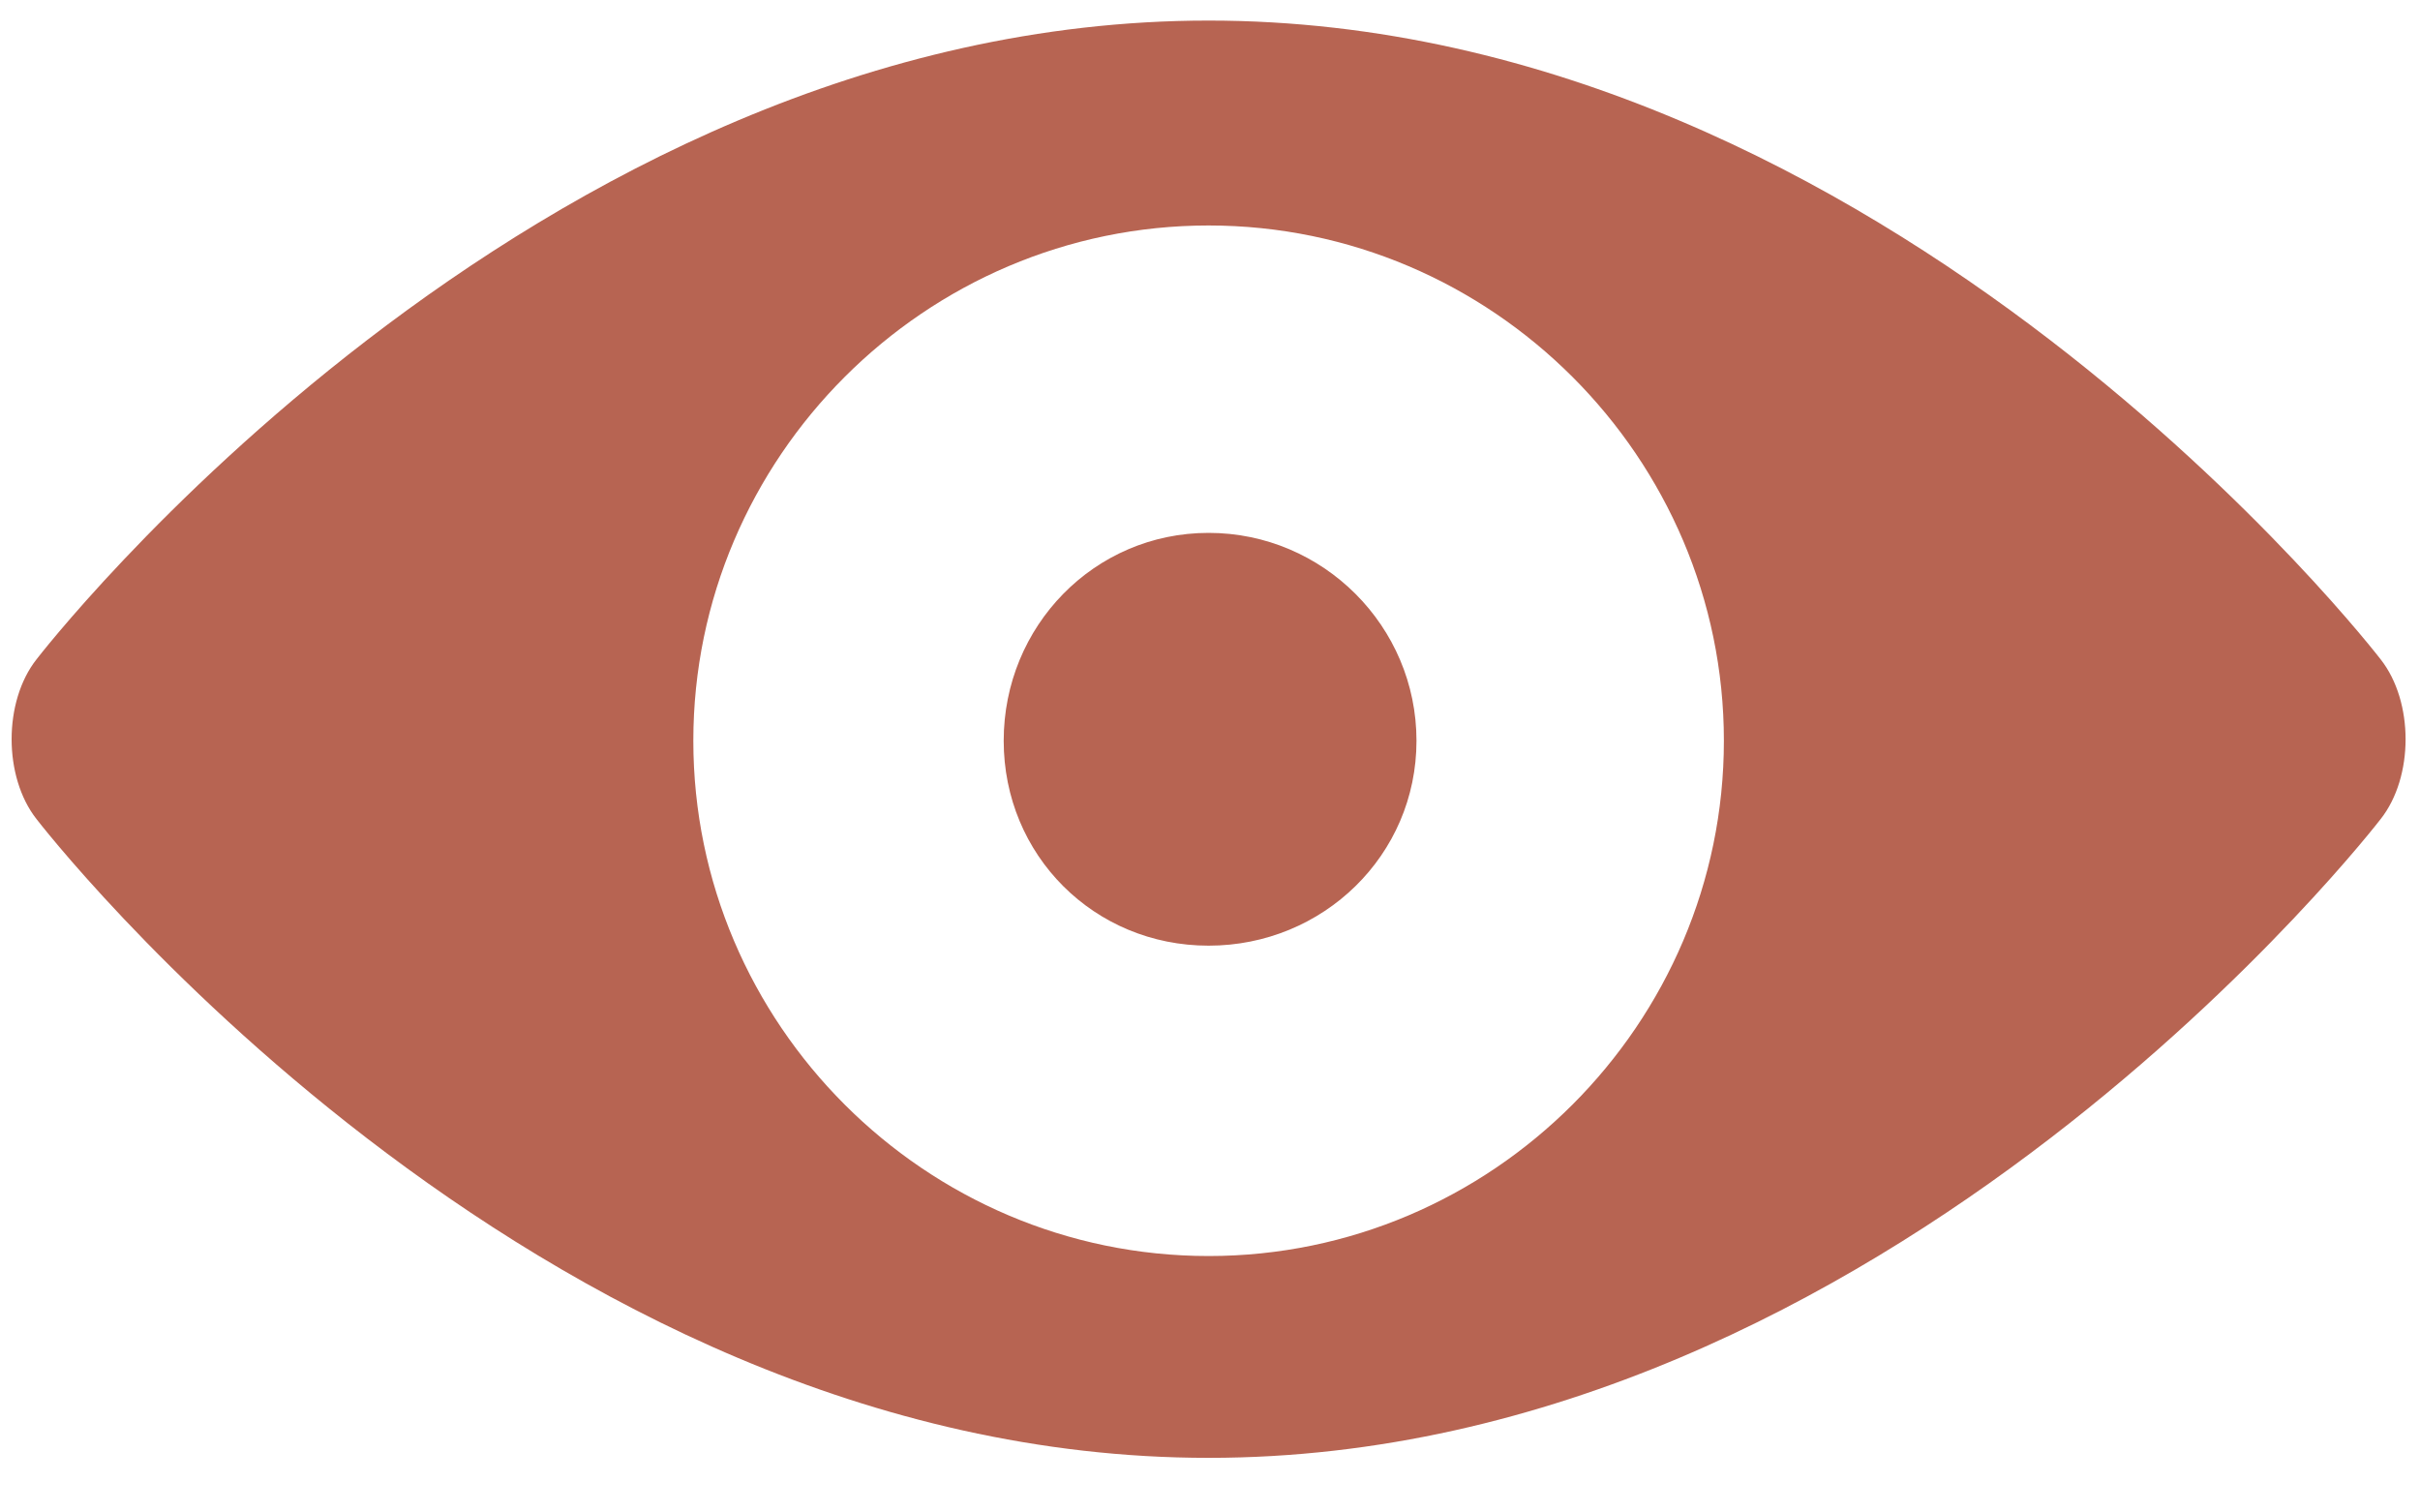 <svg xmlns="http://www.w3.org/2000/svg" width="40" height="25" viewBox="0 0 40 25" fill="none"><path d="M19.977 8.808C21.87 8.808 23.413 10.352 23.413 12.244C23.413 14.136 21.869 15.631 19.977 15.631C18.085 15.631 16.59 14.136 16.59 12.244C16.59 10.352 18.085 8.808 19.977 8.808ZM19.977 0.34C31.233 0.34 39.35 10.899 39.35 10.899C39.899 11.597 39.899 12.842 39.35 13.538C39.35 13.538 31.232 24.097 19.977 24.097C8.722 24.097 0.603 13.538 0.603 13.538C0.055 12.84 0.055 11.595 0.603 10.899C0.603 10.899 8.722 0.34 19.977 0.34ZM19.977 20.761C24.659 20.761 28.494 16.927 28.494 12.244C28.494 7.562 24.659 3.727 19.977 3.727C15.294 3.727 11.46 7.562 11.46 12.244C11.46 16.927 15.294 20.761 19.977 20.761Z" fill="#B76452"></path></svg>